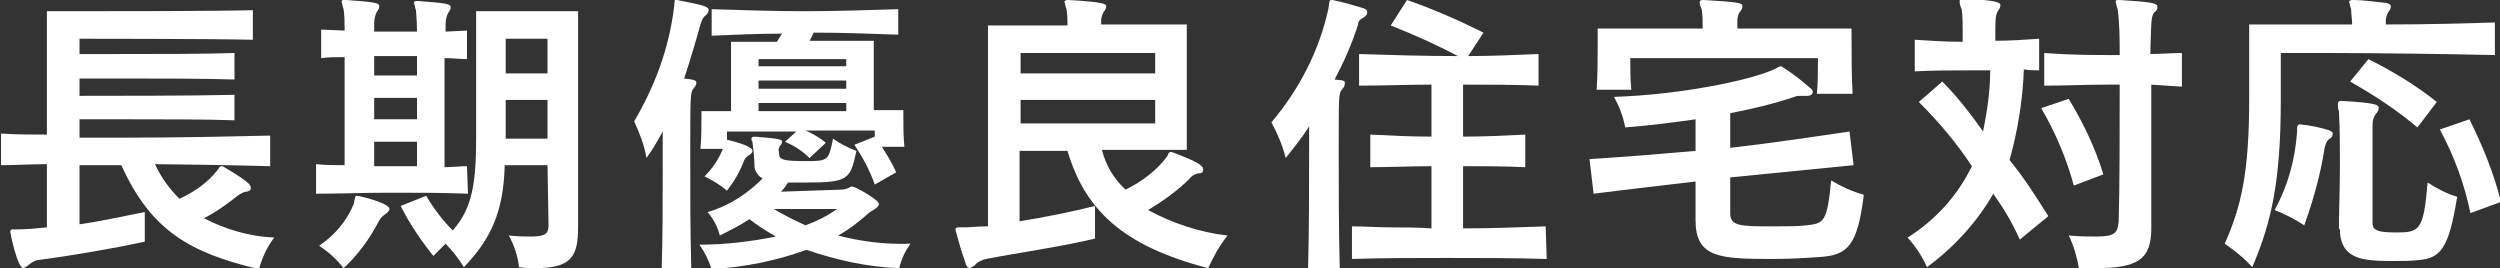 <?xml version="1.0" encoding="utf-8"?>
<!-- Generator: Adobe Illustrator 23.0.2, SVG Export Plug-In . SVG Version: 6.00 Build 0)  -->
<svg version="1.1" id="Layer_1" xmlns="http://www.w3.org/2000/svg" xmlns:xlink="http://www.w3.org/1999/xlink" x="0px" y="0px"
	 viewBox="0 0 245.2 26.3" style="enable-background:new 0 0 245.2 26.3;" xml:space="preserve">
<rect x="0" y="0" width="245.2" height="26.3" fill="#333333" stroke="none"/>
<style type="text/css">
	.st0{fill:#FFFFFF;}
</style>
<title>txt_qua02</title>
<g>
	<g id="レイヤー_2">
		<path class="st0" d="M26.5,16.3c-3.4-0.1-10.1-0.2-11.3-0.2c0.6,1.3,1.4,2.4,2.4,3.4c1.5-0.7,2.8-1.6,3.8-2.9
			c0.1-0.2,0.2-0.3,0.3-0.3c0.1,0,0.2,0,0.3,0.1c2.2,1.3,2.6,1.7,2.6,2s-0.1,0.3-0.4,0.4c-0.3,0-0.6,0.2-0.9,0.4
			c-1,0.8-2.1,1.6-3.3,2.2c2.1,1.1,4.5,1.8,6.9,1.9c-0.7,0.9-1.2,2-1.5,3.1c-6.8-1.6-10.6-3.8-13.5-10.2c-1.5,0-2.7,0-4.1,0V22
			c2.1-0.3,4.3-0.8,6.4-1.2v2.9c-3.2,0.7-7.4,1.4-10.4,1.8c-0.3,0-0.6,0.2-0.9,0.4c-0.2,0.2-0.4,0.3-0.6,0.4c-0.6,0-1.3-3.5-1.3-3.6
			s0.1-0.2,0.2-0.2s0.2,0,0.4,0c1,0,2-0.1,3-0.2v-6.2c-1.5,0-3.1,0.1-4.5,0.1v-3.1c1.5,0.1,3,0.1,4.5,0.1V1.1H7
			c4.5,0,13.9,0,17.8-0.1v2.9c-3.9-0.1-17-0.1-17-0.1v1.5h3.8c3.8,0,8.6,0,11.4-0.1v2.6c-2.8-0.1-7.6-0.1-11.4-0.1H7.8v1.7
			c3.4,0,11.2,0,15.2-0.1v2.5c-2.6-0.1-7-0.1-10.6-0.1c-1.8,0-3.4,0-4.6,0v1.8c1.6,0,3.1,0,4.7,0c4.7,0,9.4-0.1,14-0.2L26.5,16.3z"
			/>
		<path class="st0" d="M45.9,19c-2.4-0.1-5-0.1-7.6-0.1s-5,0.1-7.3,0.1v-2.9c0.8,0.1,1.9,0.1,2.8,0.1c0-2.2,0-5,0-7.6V5.6
			c-0.7,0-1.6,0-2.3,0.1V2.9L33.8,3c0-0.7,0-1.4-0.1-2.1c-0.1-0.2-0.1-0.5-0.2-0.7c0-0.2,0.1-0.2,0.3-0.2H34
			c2.8,0.2,3.2,0.3,3.2,0.6c0,0.2-0.1,0.4-0.2,0.5c-0.2,0.3-0.3,0.8-0.3,1.2c0,0.1,0,0.4,0,0.8c0.7,0,1.4,0,2.1,0h2.1
			c0-1.1-0.1-1.9-0.1-2.1c-0.1-0.2-0.1-0.5-0.2-0.7c0-0.2,0.1-0.2,0.3-0.2H41c2.8,0.2,3.2,0.3,3.2,0.6c0,0.2-0.1,0.4-0.2,0.5
			c-0.2,0.3-0.3,0.8-0.3,1.2v0.7l2.1-0.1v2.8c-0.7,0-1.4-0.1-2.2-0.1c0,3,0,7.4,0,10.7c0.7,0,1.5-0.1,2.2-0.1L45.9,19z M34.7,20
			c0.1-0.5,0.1-0.8,0.3-0.8s3.2,0.7,3.2,1.3c0,0.1-0.1,0.3-0.4,0.5c-0.3,0.2-0.5,0.4-0.7,0.8c-0.9,1.7-2,3.2-3.4,4.5
			c-0.7-0.9-1.5-1.6-2.4-2.2C32.8,23.1,34,21.7,34.7,20z M36.7,5.5v1.9h4.2c0-0.7,0-1.3,0-1.9L36.7,5.5z M40.9,9.6h-4.2v2.1h4.2V9.6
			z M40.9,13.9h-4.2c0,0.8,0,1.6,0,2.4h2.1h2.1L40.9,13.9z M53.7,16.2h-4.2c-0.1,4.6-1.4,7.3-4,10c-0.5-0.8-1.1-1.6-1.8-2.3
			c-0.4,0.4-0.8,0.8-1.2,1.2c-1.2-1.5-2.3-3.1-3.2-4.9l2.5-1c0.7,1.2,1.6,2.4,2.6,3.4c2-2.2,2.3-4.9,2.3-9.2V1.1h10v21.2
			c0,2.9-0.7,4-4.2,4c-0.5,0-1,0-1.6-0.1c-0.1-1.1-0.5-2.2-1-3.1c1,0.1,1.7,0.1,2.2,0.1c1.4,0,1.7-0.3,1.7-1.1L53.7,16.2z M53.7,3.8
			h-4.1v3.4h4.1V3.8z M53.7,9.8h-4.1v3.8h4.1V9.8z"/>
		<path class="st0" d="M64.9,26.3c0.1-3,0.1-6.7,0.1-10c0-1.2,0-2.4,0-3.4c-0.5,0.9-1,1.8-1.6,2.6c-0.2-1.3-0.7-2.5-1.2-3.6
			c2-3.4,3.4-7.1,3.9-11.1c0.1-0.7,0-0.8,0.2-0.8h0.1c2.5,0.5,3.1,0.6,3.1,1c0,0.2-0.2,0.5-0.4,0.6c-0.2,0.2-0.3,0.5-0.4,0.8
			c-0.5,1.8-1,3.5-1.6,5.3c1,0.1,1.2,0.2,1.2,0.4c0,0.2-0.1,0.4-0.3,0.6c-0.3,0.4-0.3,0.8-0.3,6.9c0,3.2,0,7.2,0.1,10.7L64.9,26.3z
			 M82.5,18.6c0.3,0,0.6-0.1,0.8-0.2c0.1-0.1,0.2-0.1,0.3-0.1c0.3,0,2.6,1.3,2.6,1.7s-0.8,0.7-1,0.9c-0.9,0.8-1.9,1.6-3,2.2
			c2.3,0.6,4.7,0.9,7.1,0.8c-0.5,0.7-0.9,1.5-1.1,2.4c-3.1-0.1-6.2-0.8-9.1-1.8c-3,1.1-6.1,1.7-9.3,1.9c-0.3-0.9-0.7-1.7-1.2-2.4
			c2.5,0,5-0.3,7.5-0.8c-0.9-0.5-1.8-1.1-2.6-1.7c-0.9,0.6-1.9,1.1-2.9,1.6c-0.2-0.8-0.6-1.6-1.2-2.3c2.1-0.6,3.9-1.8,5.4-3.3
			c-0.4-0.2-0.7-0.6-0.8-1.1c0-0.8-0.1-1.7-0.2-2.5c-0.1-0.1-0.1-0.2-0.1-0.3c0-0.1,0.1-0.2,0.3-0.2H74c2.6,0.2,2.7,0.3,2.7,0.5
			c0,0.2-0.1,0.3-0.2,0.4c-0.1,0.2-0.2,0.4-0.1,0.6v0.1c0,0.7,0.4,0.8,2.8,0.8c2,0,2.1-0.1,2.5-2.2c0.7,0.5,1.5,0.9,2.3,1.2
			c-0.6,2.8-0.8,3.1-4.9,3.1c-0.6,0-1.2,0-1.8,0c-0.2,0.3-0.4,0.6-0.7,0.9L82.5,18.6z M85.8,18.1c-0.5-1.4-1.2-2.7-2-3.9l2-0.8v-0.6
			H79c0.7,0.3,1.4,0.7,2,1.2l-1.6,1.5c-0.7-0.7-1.5-1.2-2.4-1.6l1.1-1h-6.8v0.8c2.5,0.6,2.5,1,2.5,1.1s-0.1,0.3-0.3,0.4
			c-0.2,0.1-0.4,0.3-0.5,0.5c-0.4,1.1-1,2.1-1.7,3c-0.7-0.6-1.4-1-2.2-1.4c0.8-0.8,1.4-1.7,1.8-2.7h-2.2c0.1-1.1,0.1-2.2,0.1-3.2
			v-0.5h2.9V4.1h4.5c0.2-0.3,0.3-0.5,0.5-0.8c-2.1,0-4.7,0.1-6.9,0.2V0.9c3.1,0.1,6.1,0.2,9.1,0.2s6.1-0.1,9.2-0.2v2.5
			c-3-0.1-5.4-0.2-8.3-0.2c-0.1,0.2-0.2,0.5-0.4,0.8h6.3v6.8h2.9v0.4c0,1.1,0,2.1,0.1,3.2h-2.2c0.5,0.8,1,1.6,1.4,2.5L85.8,18.1z
			 M83,5.8h-8.6v0.7H83V5.8z M83,7.9h-8.6v0.8H83V7.9z M83,10.1h-8.6v0.8H83V10.1z M75.9,20.5c1,0.6,2,1.1,3.1,1.6
			c1.1-0.4,2.1-0.9,3.1-1.6H75.9z"/>
		<path class="st0" d="M108.1,14.8c0.4,1.5,1.2,2.8,2.3,3.8c1.6-0.8,3.1-1.9,4.1-3.3c0.1-0.3,0.2-0.4,0.3-0.4c0,0,0.1,0,0.1,0
			c2.4,0.9,3.1,1.3,3.1,1.7s-0.2,0.4-0.5,0.4c-0.3,0.1-0.6,0.2-0.8,0.5c-1.2,1.2-2.6,2.2-4.1,3.1c2.4,1.3,5.1,2.2,7.8,2.5
			c-0.8,1-1.4,2.1-1.9,3.2c-8.5-2.2-12.1-5.8-13.8-11.5h-4.7v6.9c2.5-0.4,5-0.9,7.4-1.5v3.2c-3.3,0.8-7.6,1.4-10.7,2
			c-0.4,0.1-0.8,0.3-1,0.5c-0.1,0.2-0.4,0.3-0.6,0.4c-0.1,0-0.3-0.1-0.4-0.5c-0.4-1.1-0.7-2.2-1-3.3c0-0.1,0.1-0.2,0.3-0.2h0.6
			c0.5,0,1.3-0.1,2.3-0.1V2.5h7.8c0-0.5,0-1-0.1-1.6c-0.1-0.2-0.1-0.5-0.2-0.7c0-0.1,0.1-0.2,0.3-0.2h0.1c3.5,0.2,3.7,0.4,3.7,0.6
			c0,0.2-0.1,0.4-0.2,0.5c-0.2,0.3-0.3,0.6-0.3,1c0,0.1,0,0.2,0,0.3h8.4v12.3H108.1z M113.3,5.2h-13.2v2h13.2V5.2z M113.3,9.8h-13.2
			v2.3h13.2V9.8z"/>
		<path class="st0" d="M128.3,26.3c0.1-4,0.1-8.4,0.1-11.9v-2c-0.7,1.1-1.5,2.1-2.3,3.1c-0.3-1.2-0.8-2.4-1.4-3.5
			c2.7-3.2,4.7-7,5.6-11.2c0.1-0.5,0-0.8,0.3-0.8h0.1c1,0.2,2,0.5,3,0.8c0.3,0.1,0.4,0.2,0.4,0.4s-0.1,0.4-0.5,0.6
			c-0.2,0.1-0.4,0.3-0.4,0.6c-0.6,1.9-1.4,3.7-2.3,5.4c1,0.1,1,0.1,1,0.4c0,0.2-0.1,0.4-0.3,0.6c-0.3,0.4-0.3,0.5-0.3,6.3
			c0,3.2,0,7.2,0.1,11.2L128.3,26.3z M151.7,25.4c-3.2-0.1-6.5-0.1-9.7-0.1s-6.4,0-9.4,0.1v-3.2c1.2,0,2.5,0.1,3.8,0.1s2.6,0,4,0.1
			v-6.1c-2,0-4.1,0.1-6,0.1v-3.2c1.9,0.1,4,0.2,6,0.2V8.3c-2.4,0-4.8,0.1-7.1,0.1V5.3c3.2,0.1,6.4,0.2,9.7,0.2
			c-2.1-1.1-4.3-2.1-6.6-3L138,0c2.6,0.9,5.1,2,7.5,3.2L144,5.5c2.2,0,4.5-0.1,6.9-0.2v3.1c-2.5-0.1-5-0.1-7.4-0.1v5.1
			c2.1,0,4.1-0.1,6.1-0.2v3.2c-2-0.1-4.1-0.1-6.1-0.1v6.1c2.7,0,5.5-0.1,8.1-0.2L151.7,25.4z"/>
		<path class="st0" d="M181.8,16.2l-12.1,1.2v3.5c0,1.3,1,1.3,4.2,1.3c1.3,0,2.5,0,3.3-0.1c1.7-0.2,2-0.3,2.4-4.4
			c1,0.6,2.1,1.1,3.2,1.4c-0.6,5-1.6,5.9-4.2,6.1c-1.4,0.1-3,0.2-4.7,0.2c-5.2,0-7.6-0.1-7.6-3.8v-3.8c-3.3,0.4-6.9,0.8-10,1.2
			l-0.4-3.4c3.3-0.2,7-0.5,10.4-0.8v-3.1c-2.1,0.3-4.4,0.6-6.9,0.8c-0.2-1.1-0.6-2.1-1.1-3c6.6-0.2,13.8-1.7,15.9-2.8
			c0.2-0.1,0.3-0.2,0.5-0.2c1,0.6,1.9,1.3,2.8,2.1c0.2,0.1,0.3,0.3,0.3,0.4c0,0.2-0.2,0.4-0.5,0.4h-0.1c-0.2,0-0.4,0-0.6,0
			c-0.2,0-0.4,0-0.6,0.1c-2.1,0.7-4.2,1.2-6.3,1.6v3.4c4.3-0.5,7.6-1,11.7-1.6L181.8,16.2z M178.2,9.2c0.1-1,0.1-2,0.1-3.1V5.7
			h-18.4v0.3c0,0.9,0,1.8,0.1,2.8h-3.4c0.1-1.4,0.1-3.3,0.1-4.6V2.8H167c0-0.6,0-1.3-0.1-1.9c-0.1-0.2-0.2-0.5-0.2-0.7
			c0-0.1,0.1-0.2,0.3-0.2h0.1c3.5,0.2,3.8,0.3,3.8,0.6c0,0.2-0.1,0.4-0.2,0.5c-0.2,0.2-0.3,0.6-0.3,0.9c0,0.2,0,0.5,0,0.8h11.2v0.9
			c0,1.3,0,3.8,0.1,5.5L178.2,9.2z"/>
		<path class="st0" d="M198.1,23.5c-0.7-1.6-1.6-3.1-2.6-4.5c-1.6,2.8-3.9,5.3-6.5,7.2c-0.5-1.1-1.1-2-1.9-2.9
			c2.7-1.7,4.9-4.1,6.3-7c-1.5-2.3-3.3-4.4-5.2-6.3l2.3-2c1.5,1.5,2.8,3.2,4,4.9c0.4-2,0.7-4,0.7-6h-1.8c-2,0-3.8,0-5.6,0.1V3.9
			c1.5,0.1,3.1,0.2,4.7,0.2c0-0.3,0-0.7,0-1.1c0-0.7,0-1.4-0.1-2.1c-0.1-0.2-0.2-0.5-0.2-0.8c0-0.1,0.1-0.2,0.3-0.2h0.2
			c3.3,0.1,3.5,0.4,3.5,0.6c0,0.2-0.1,0.4-0.2,0.5c-0.3,0.5-0.3,0.8-0.3,3c1.4,0,2.9-0.1,4.3-0.2v3.1c-0.5,0-1,0-1.5-0.1
			c-0.1,3-0.6,6-1.4,8.9c1.4,1.7,2.6,3.6,3.8,5.5L198.1,23.5z M203.4,18.2c-0.7-2.6-1.8-5.2-3.2-7.6l2.7-0.9
			c1.4,2.3,2.6,4.8,3.4,7.4L203.4,18.2z M211,22.4c0,3.1-1.4,3.9-5.5,3.9c-0.5,0-1,0-1.6,0c-0.2-1.1-0.5-2.2-1-3.2
			c1.1,0.1,2,0.1,2.7,0.1c1.9,0,2.1-0.4,2.2-1.5c0.1-3.3,0.1-8.8,0.1-13.4h-1.3c-2.1,0-3.8,0.1-6.1,0.1V5.2c2.7,0.2,4.7,0.2,7.4,0.2
			c0-1.5,0-3-0.2-4.5c-0.1-0.2-0.1-0.4-0.2-0.7c0-0.2,0.1-0.2,0.3-0.2h0.1c3.2,0.2,3.7,0.3,3.7,0.7c0,0.2-0.1,0.4-0.3,0.5
			c-0.3,0.4-0.3,0.6-0.4,4.1c0.9,0,2.1-0.1,3.1-0.1v3.3L211,8.3c0,2.2,0,4.8,0,7.3s0,4.8,0,6.5V22.4z"/>
		<path class="st0" d="M244.7,5.4c-4.6-0.1-11.5-0.2-16.1-0.2h-4.9v4.6c0,7.9-0.9,12-2.8,16.4c-0.8-0.9-1.7-1.6-2.7-2.3
			c1.6-3.6,2.4-6.9,2.4-14.2V2.4h10.1c0-0.5-0.1-1-0.1-1.5c-0.1-0.2-0.1-0.5-0.2-0.7c0-0.1,0.1-0.2,0.3-0.2h0.1c1,0,2.4,0.2,3.3,0.3
			c0.3,0.1,0.4,0.2,0.4,0.3c0,0.2-0.1,0.4-0.2,0.5c-0.2,0.3-0.3,0.6-0.3,1v0.3c3.9,0,8-0.1,10.7-0.2L244.7,5.4z M225.3,12.9
			c0-0.2,0-0.3,0-0.4s0.1-0.3,0.2-0.3h0.1c1,0.1,2,0.3,2.9,0.6c0.2,0.1,0.3,0.2,0.3,0.3c0,0.2-0.1,0.4-0.3,0.5
			c-0.3,0.2-0.4,0.5-0.5,0.9c-0.4,2.6-1.1,5.1-2,7.6c-0.9-0.6-1.9-1.1-2.9-1.5C224.4,18.2,225.1,15.7,225.3,12.9L225.3,12.9z
			 M229.4,22.4c0-1.5,0.1-4,0.1-6.2c0-1.8,0-3.5-0.1-5.3c-0.1-0.2-0.1-0.5-0.1-0.7c0-0.2,0.1-0.3,0.3-0.3h0.1
			c3.5,0.2,3.6,0.4,3.6,0.7c0,0.2-0.1,0.4-0.3,0.6c-0.2,0.3-0.3,0.6-0.3,1c0,1,0,2.4,0,3.9c0,2.1,0,4.3,0,5.7c0,0.6,0.1,1,2.2,1
			c2.4,0,2.8-0.1,3.2-4.9c0.9,0.6,1.9,1.1,2.9,1.4c-0.8,5-1.6,6-3.7,6.2c-0.8,0.1-1.7,0.1-2.5,0.1c-0.8,0-1.6,0-2.4-0.1
			c-2-0.2-2.9-1.2-2.9-3L229.4,22.4z M237.1,12.5c-2-1.7-4.3-3.2-6.6-4.5l1.8-2.2c2.4,1.2,4.7,2.6,6.7,4.2L237.1,12.5z M242.3,20.9
			c-0.6-2.9-1.6-5.6-3-8.2l2.9-1c1.3,2.6,2.4,5.3,3.1,8.1L242.3,20.9z"/>
	</g>
</g>
</svg>
